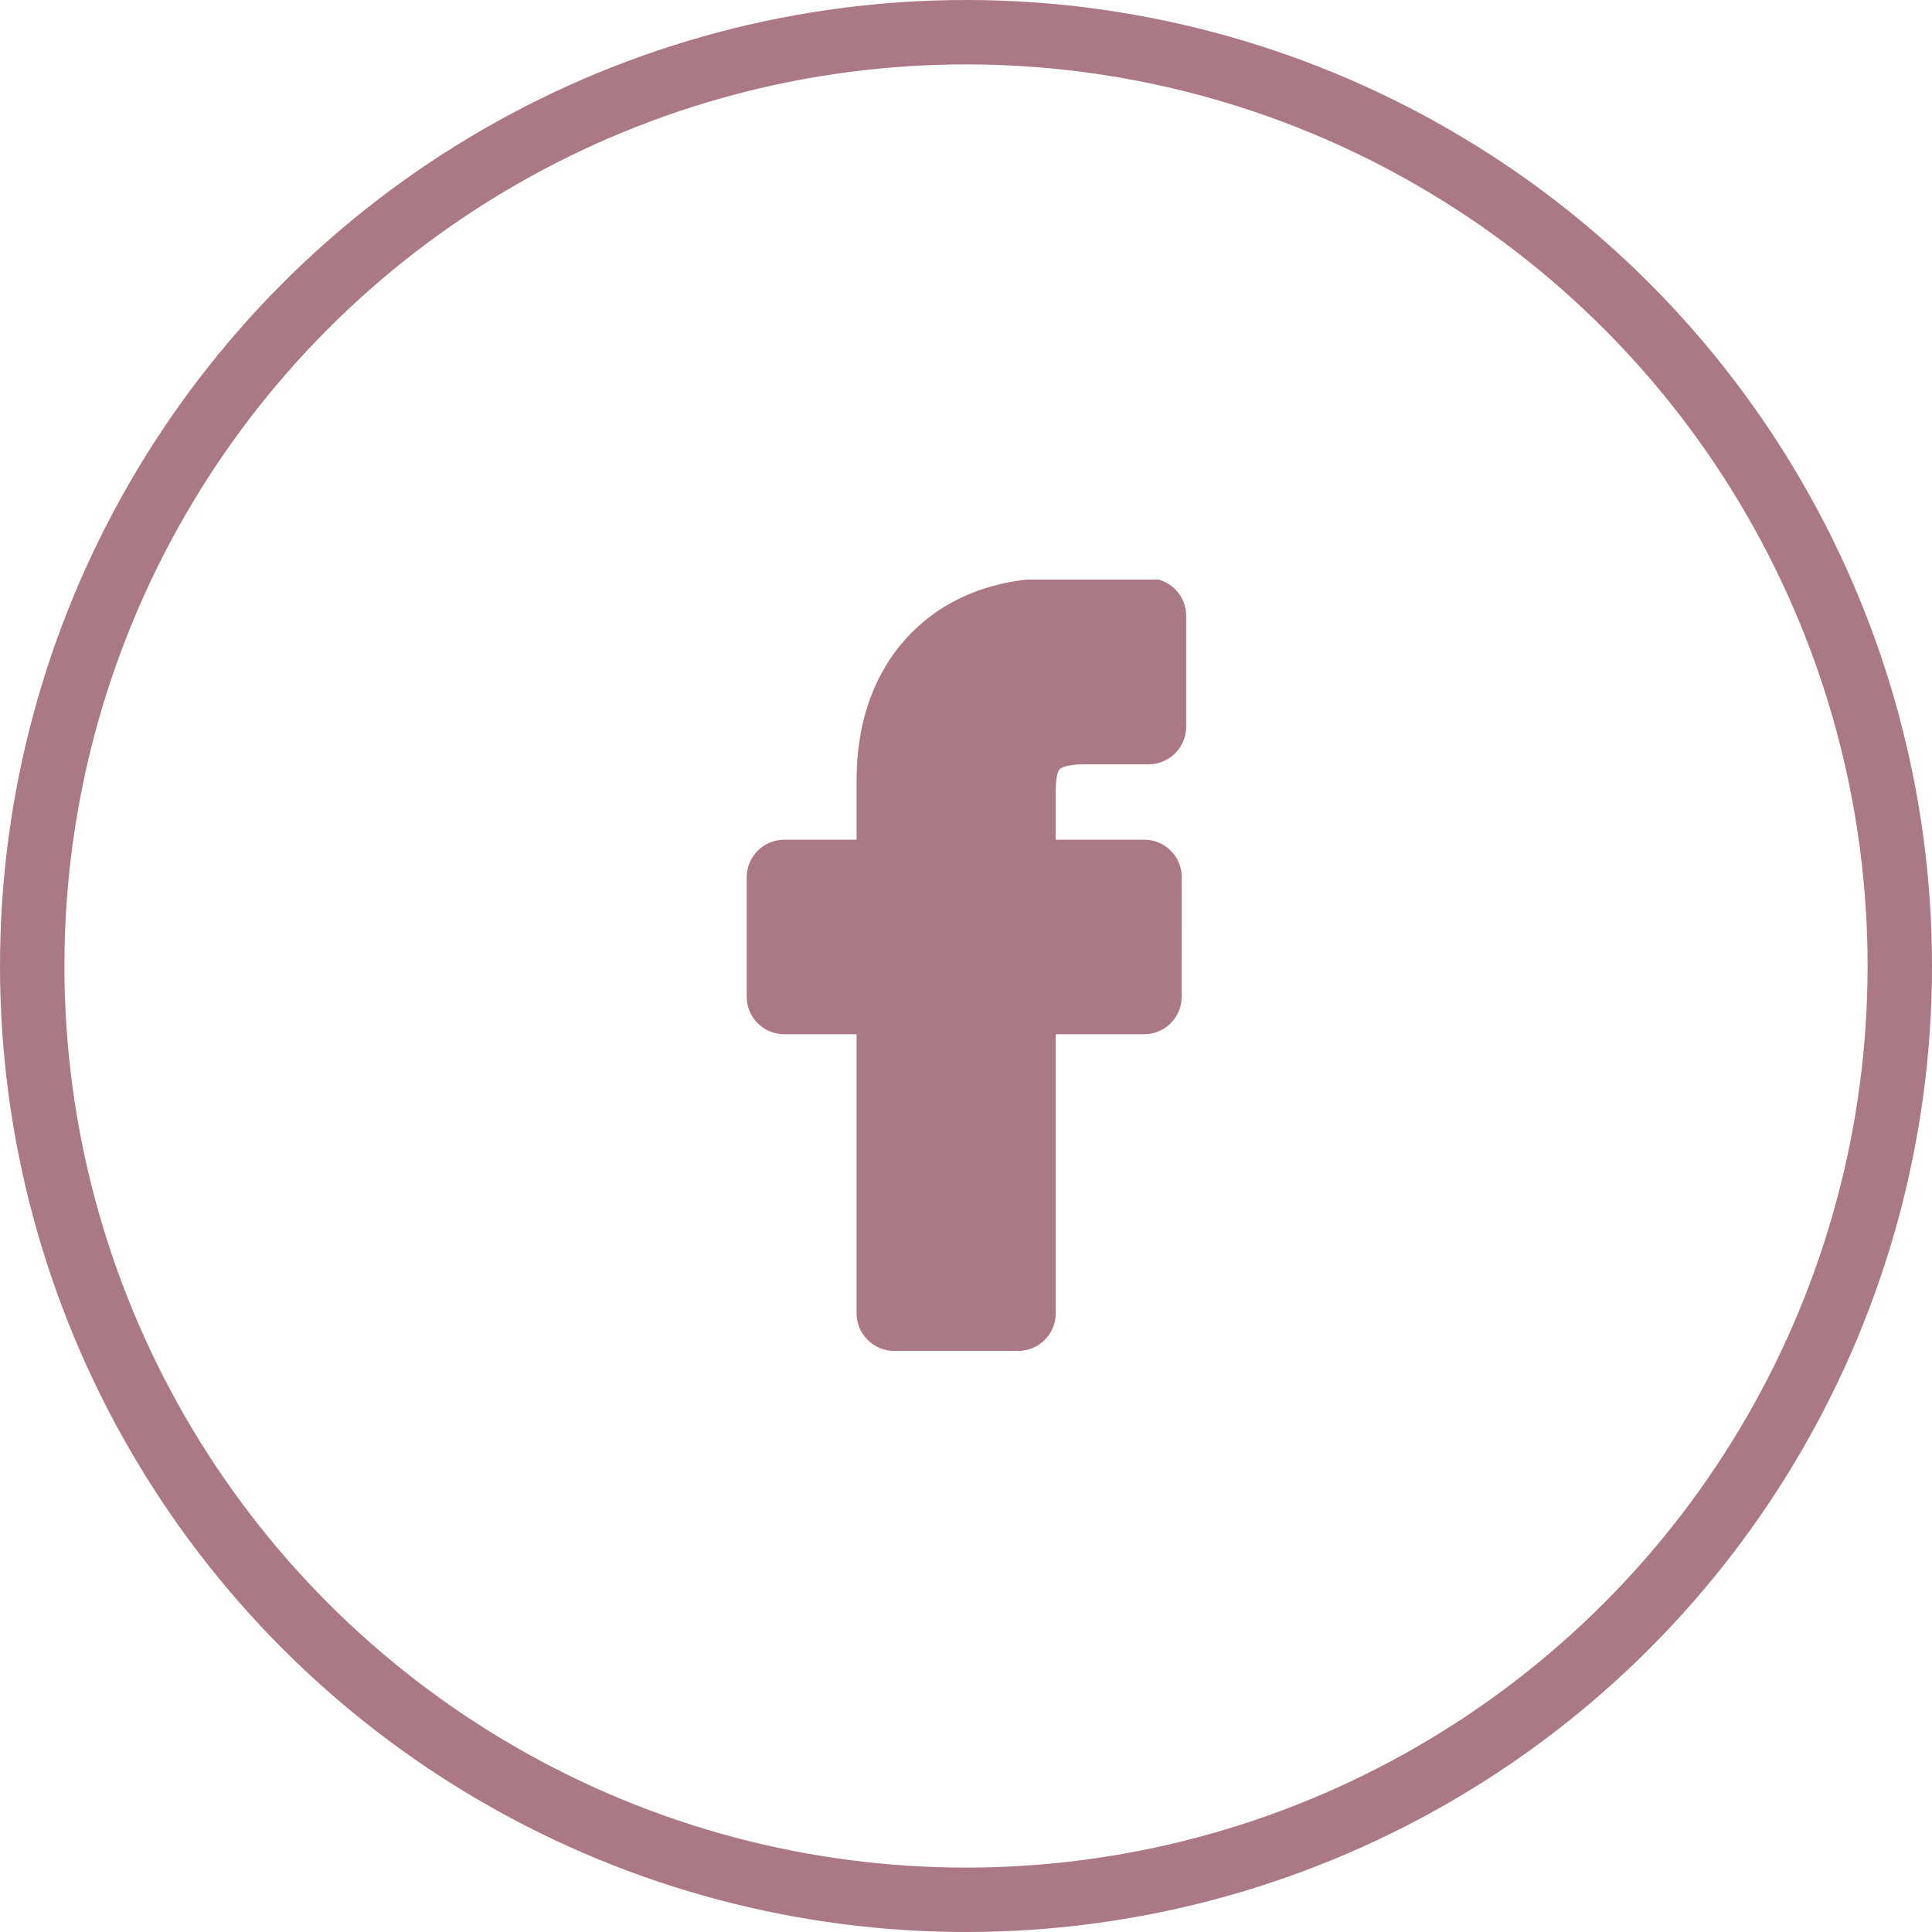 <svg width="30" height="30" viewBox="0 0 30 30" fill="none" xmlns="http://www.w3.org/2000/svg">
<circle cx="15" cy="15" r="14.5" stroke="#AB7985"/>
<g clip-path="url(#clip0_46_9212)">
<path d="M16.453 11.947C16.469 11.928 16.546 11.868 16.847 11.868L17.836 11.868C18.157 11.868 18.419 11.607 18.419 11.286V9.561C18.419 9.241 18.158 8.979 17.837 8.979L16.368 8.977C15.462 8.977 14.692 9.275 14.14 9.84C13.591 10.402 13.301 11.186 13.301 12.108V13.039H12.178C11.856 13.039 11.595 13.3 11.595 13.621V15.478C11.595 15.799 11.856 16.06 12.178 16.06H13.301V20.395C13.301 20.715 13.563 20.977 13.884 20.977H15.81C16.132 20.977 16.393 20.715 16.393 20.395V16.06H17.766C18.088 16.06 18.349 15.799 18.349 15.478L18.35 13.621C18.35 13.41 18.235 13.215 18.05 13.112C17.964 13.064 17.865 13.039 17.762 13.039H16.393V12.304C16.393 12.064 16.425 11.977 16.453 11.947V11.947Z" fill="#AB7985"/>
</g>
<defs>
<clipPath id="clip0_46_9212">
<rect width="12" height="12" fill="white" transform="translate(9 9)"/>
</clipPath>
</defs>
</svg>

